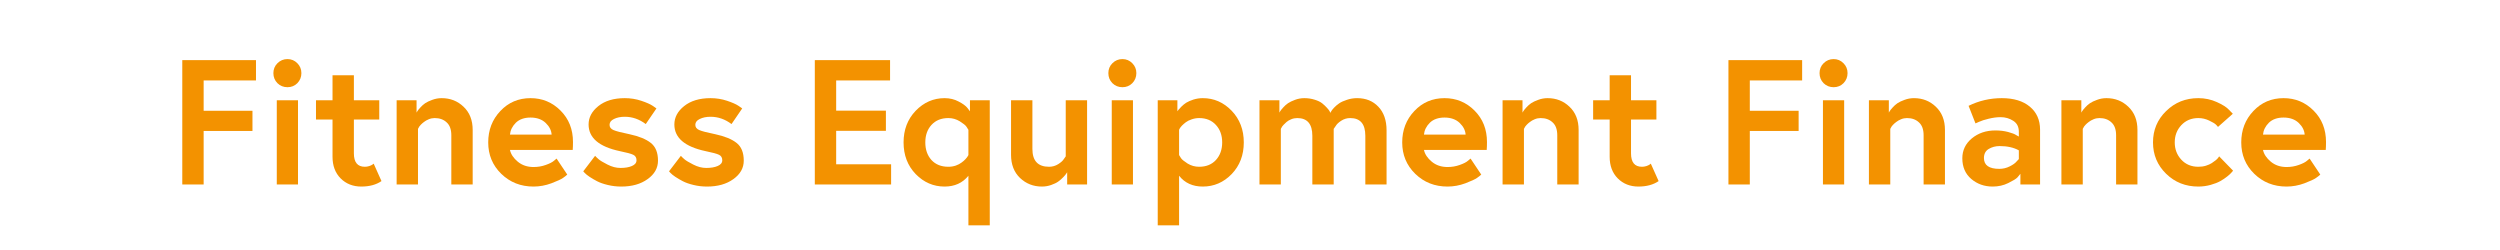 <?xml version="1.0" encoding="UTF-8"?> <svg xmlns="http://www.w3.org/2000/svg" xmlns:xlink="http://www.w3.org/1999/xlink" width="400" zoomAndPan="magnify" viewBox="0 0 300 30" height="40" preserveAspectRatio="xMidYMid meet" version="1.0"><defs><g></g></defs><g fill="#f39200" fill-opacity="1"><g transform="translate(20.296, 22.137)"><g><path d="M 4.141 -12.484 L 4.141 -8.844 L 10 -8.844 L 10 -6.422 L 4.141 -6.422 L 4.141 0 L 1.578 0 L 1.578 -14.922 L 10.422 -14.922 L 10.422 -12.484 Z M 4.141 -12.484 "></path></g></g></g><g fill="#f39200" fill-opacity="1"><g transform="translate(31.526, 22.137)"><g><path d="M 1.688 0 L 1.688 -10.109 L 4.234 -10.109 L 4.234 0 Z M 1.766 -12.156 C 1.441 -12.488 1.281 -12.891 1.281 -13.359 C 1.281 -13.828 1.441 -14.223 1.766 -14.547 C 2.098 -14.879 2.5 -15.047 2.969 -15.047 C 3.438 -15.047 3.832 -14.879 4.156 -14.547 C 4.477 -14.223 4.641 -13.828 4.641 -13.359 C 4.641 -12.891 4.477 -12.488 4.156 -12.156 C 3.832 -11.832 3.438 -11.672 2.969 -11.672 C 2.5 -11.672 2.098 -11.832 1.766 -12.156 Z M 1.766 -12.156 "></path></g></g></g><g fill="#f39200" fill-opacity="1"><g transform="translate(37.45, 22.137)"><g><path d="M 0.469 -7.797 L 0.469 -10.109 L 2.453 -10.109 L 2.453 -13.109 L 5.016 -13.109 L 5.016 -10.109 L 8.062 -10.109 L 8.062 -7.797 L 5.016 -7.797 L 5.016 -3.734 C 5.016 -2.66 5.453 -2.125 6.328 -2.125 C 6.492 -2.125 6.664 -2.148 6.844 -2.203 C 7.031 -2.266 7.164 -2.328 7.25 -2.391 L 7.391 -2.5 L 8.328 -0.406 C 7.691 0.031 6.883 0.25 5.906 0.25 C 4.906 0.25 4.078 -0.078 3.422 -0.734 C 2.773 -1.391 2.453 -2.254 2.453 -3.328 L 2.453 -7.797 Z M 0.469 -7.797 "></path></g></g></g><g fill="#f39200" fill-opacity="1"><g transform="translate(46.315, 22.137)"><g><path d="M 6.688 -10.359 C 7.719 -10.359 8.594 -10.016 9.312 -9.328 C 10.039 -8.641 10.406 -7.711 10.406 -6.547 L 10.406 0 L 7.844 0 L 7.844 -5.906 C 7.844 -6.602 7.656 -7.117 7.281 -7.453 C 6.914 -7.797 6.438 -7.969 5.844 -7.969 C 5.602 -7.969 5.367 -7.922 5.141 -7.828 C 4.91 -7.734 4.719 -7.625 4.562 -7.5 C 4.406 -7.383 4.27 -7.266 4.156 -7.141 C 4.039 -7.016 3.961 -6.906 3.922 -6.812 L 3.844 -6.672 L 3.844 0 L 1.281 0 L 1.281 -10.109 L 3.672 -10.109 L 3.672 -8.625 C 3.691 -8.676 3.727 -8.738 3.781 -8.812 C 3.832 -8.895 3.945 -9.035 4.125 -9.234 C 4.301 -9.43 4.492 -9.602 4.703 -9.75 C 4.922 -9.895 5.207 -10.031 5.562 -10.156 C 5.914 -10.289 6.289 -10.359 6.688 -10.359 Z M 6.688 -10.359 "></path></g></g></g><g fill="#f39200" fill-opacity="1"><g transform="translate(57.992, 22.137)"><g><path d="M 5.672 -10.359 C 7.086 -10.359 8.289 -9.859 9.281 -8.859 C 10.27 -7.867 10.766 -6.613 10.766 -5.094 C 10.766 -4.707 10.754 -4.391 10.734 -4.141 L 3.203 -4.141 C 3.316 -3.629 3.629 -3.16 4.141 -2.734 C 4.66 -2.305 5.289 -2.094 6.031 -2.094 C 6.551 -2.094 7.039 -2.176 7.5 -2.344 C 7.969 -2.508 8.301 -2.68 8.5 -2.859 L 8.797 -3.109 L 10.078 -1.188 C 9.961 -1.07 9.789 -0.938 9.562 -0.781 C 9.344 -0.625 8.879 -0.41 8.172 -0.141 C 7.473 0.117 6.758 0.25 6.031 0.25 C 4.5 0.25 3.207 -0.258 2.156 -1.281 C 1.113 -2.301 0.594 -3.555 0.594 -5.047 C 0.594 -6.535 1.078 -7.789 2.047 -8.812 C 3.016 -9.844 4.223 -10.359 5.672 -10.359 Z M 3.203 -5.984 L 8.203 -5.984 C 8.172 -6.492 7.93 -6.961 7.484 -7.391 C 7.035 -7.816 6.43 -8.031 5.672 -8.031 C 4.922 -8.031 4.332 -7.82 3.906 -7.406 C 3.488 -6.988 3.254 -6.516 3.203 -5.984 Z M 3.203 -5.984 "></path></g></g></g><g fill="#f39200" fill-opacity="1"><g transform="translate(69.35, 22.137)"><g><path d="M 0.641 -1.578 L 2.062 -3.438 C 2.164 -3.32 2.305 -3.188 2.484 -3.031 C 2.66 -2.875 3.016 -2.66 3.547 -2.391 C 4.078 -2.117 4.598 -1.984 5.109 -1.984 C 5.672 -1.984 6.129 -2.062 6.484 -2.219 C 6.848 -2.375 7.031 -2.602 7.031 -2.906 C 7.031 -3.219 6.898 -3.438 6.641 -3.562 C 6.391 -3.688 5.852 -3.832 5.031 -4 C 2.531 -4.531 1.281 -5.598 1.281 -7.203 C 1.281 -8.047 1.672 -8.781 2.453 -9.406 C 3.242 -10.039 4.301 -10.359 5.625 -10.359 C 6.312 -10.359 6.969 -10.254 7.594 -10.047 C 8.227 -9.836 8.695 -9.629 9 -9.422 L 9.422 -9.125 L 8.141 -7.25 C 7.367 -7.832 6.531 -8.125 5.625 -8.125 C 5.113 -8.125 4.68 -8.035 4.328 -7.859 C 3.973 -7.691 3.797 -7.457 3.797 -7.156 C 3.797 -6.875 3.953 -6.664 4.266 -6.531 C 4.578 -6.395 5.219 -6.227 6.188 -6.031 C 7.32 -5.789 8.176 -5.441 8.75 -4.984 C 9.32 -4.535 9.609 -3.828 9.609 -2.859 C 9.609 -1.973 9.191 -1.234 8.359 -0.641 C 7.535 -0.047 6.484 0.25 5.203 0.25 C 4.648 0.25 4.113 0.188 3.594 0.062 C 3.07 -0.062 2.641 -0.211 2.297 -0.391 C 1.961 -0.566 1.66 -0.742 1.391 -0.922 C 1.129 -1.098 0.938 -1.254 0.812 -1.391 Z M 0.641 -1.578 "></path></g></g></g><g fill="#f39200" fill-opacity="1"><g transform="translate(79.642, 22.137)"><g><path d="M 0.641 -1.578 L 2.062 -3.438 C 2.164 -3.32 2.305 -3.188 2.484 -3.031 C 2.66 -2.875 3.016 -2.66 3.547 -2.391 C 4.078 -2.117 4.598 -1.984 5.109 -1.984 C 5.672 -1.984 6.129 -2.062 6.484 -2.219 C 6.848 -2.375 7.031 -2.602 7.031 -2.906 C 7.031 -3.219 6.898 -3.438 6.641 -3.562 C 6.391 -3.688 5.852 -3.832 5.031 -4 C 2.531 -4.531 1.281 -5.598 1.281 -7.203 C 1.281 -8.047 1.672 -8.781 2.453 -9.406 C 3.242 -10.039 4.301 -10.359 5.625 -10.359 C 6.312 -10.359 6.969 -10.254 7.594 -10.047 C 8.227 -9.836 8.695 -9.629 9 -9.422 L 9.422 -9.125 L 8.141 -7.25 C 7.367 -7.832 6.531 -8.125 5.625 -8.125 C 5.113 -8.125 4.68 -8.035 4.328 -7.859 C 3.973 -7.691 3.797 -7.457 3.797 -7.156 C 3.797 -6.875 3.953 -6.664 4.266 -6.531 C 4.578 -6.395 5.219 -6.227 6.188 -6.031 C 7.32 -5.789 8.176 -5.441 8.75 -4.984 C 9.32 -4.535 9.609 -3.828 9.609 -2.859 C 9.609 -1.973 9.191 -1.234 8.359 -0.641 C 7.535 -0.047 6.484 0.25 5.203 0.25 C 4.648 0.25 4.113 0.188 3.594 0.062 C 3.07 -0.062 2.641 -0.211 2.297 -0.391 C 1.961 -0.566 1.66 -0.742 1.391 -0.922 C 1.129 -1.098 0.938 -1.254 0.812 -1.391 Z M 0.641 -1.578 "></path></g></g></g><g fill="#f39200" fill-opacity="1"><g transform="translate(89.935, 22.137)"><g></g></g></g><g fill="#f39200" fill-opacity="1"><g transform="translate(96.199, 22.137)"><g><path d="M 4.141 -12.484 L 4.141 -8.859 L 10.109 -8.859 L 10.109 -6.438 L 4.141 -6.438 L 4.141 -2.422 L 10.734 -2.422 L 10.734 0 L 1.578 0 L 1.578 -14.922 L 10.609 -14.922 L 10.609 -12.484 Z M 4.141 -12.484 "></path></g></g></g><g fill="#f39200" fill-opacity="1"><g transform="translate(107.834, 22.137)"><g><path d="M 8.562 -10.109 L 10.938 -10.109 L 10.938 4.906 L 8.375 4.906 L 8.375 -1.047 C 7.676 -0.18 6.723 0.25 5.516 0.25 C 4.18 0.25 3.023 -0.25 2.047 -1.25 C 1.078 -2.258 0.594 -3.523 0.594 -5.047 C 0.594 -6.566 1.078 -7.832 2.047 -8.844 C 3.023 -9.852 4.18 -10.359 5.516 -10.359 C 6.141 -10.359 6.703 -10.223 7.203 -9.953 C 7.711 -9.691 8.066 -9.43 8.266 -9.172 L 8.562 -8.781 Z M 8.375 -3.531 L 8.375 -6.562 C 8.32 -6.664 8.238 -6.797 8.125 -6.953 C 8.02 -7.109 7.758 -7.316 7.344 -7.578 C 6.926 -7.836 6.469 -7.969 5.969 -7.969 C 5.113 -7.969 4.438 -7.691 3.938 -7.141 C 3.445 -6.598 3.203 -5.898 3.203 -5.047 C 3.203 -4.191 3.445 -3.488 3.938 -2.938 C 4.438 -2.395 5.113 -2.125 5.969 -2.125 C 6.281 -2.125 6.578 -2.172 6.859 -2.266 C 7.141 -2.367 7.367 -2.488 7.547 -2.625 C 7.734 -2.758 7.891 -2.895 8.016 -3.031 C 8.141 -3.164 8.234 -3.285 8.297 -3.391 Z M 8.375 -3.531 "></path></g></g></g><g fill="#f39200" fill-opacity="1"><g transform="translate(120.044, 22.137)"><g><path d="M 4.984 0.25 C 3.961 0.25 3.086 -0.094 2.359 -0.781 C 1.641 -1.469 1.281 -2.395 1.281 -3.562 L 1.281 -10.109 L 3.844 -10.109 L 3.844 -4.266 C 3.844 -2.836 4.508 -2.125 5.844 -2.125 C 6.238 -2.125 6.602 -2.227 6.938 -2.438 C 7.27 -2.645 7.5 -2.852 7.625 -3.062 L 7.844 -3.375 L 7.844 -10.109 L 10.406 -10.109 L 10.406 0 L 8.016 0 L 8.016 -1.469 C 7.984 -1.426 7.941 -1.363 7.891 -1.281 C 7.848 -1.207 7.734 -1.07 7.547 -0.875 C 7.359 -0.676 7.156 -0.5 6.938 -0.344 C 6.727 -0.195 6.445 -0.062 6.094 0.062 C 5.738 0.188 5.367 0.25 4.984 0.25 Z M 4.984 0.25 "></path></g></g></g><g fill="#f39200" fill-opacity="1"><g transform="translate(131.722, 22.137)"><g><path d="M 1.688 0 L 1.688 -10.109 L 4.234 -10.109 L 4.234 0 Z M 1.766 -12.156 C 1.441 -12.488 1.281 -12.891 1.281 -13.359 C 1.281 -13.828 1.441 -14.223 1.766 -14.547 C 2.098 -14.879 2.5 -15.047 2.969 -15.047 C 3.438 -15.047 3.832 -14.879 4.156 -14.547 C 4.477 -14.223 4.641 -13.828 4.641 -13.359 C 4.641 -12.891 4.477 -12.488 4.156 -12.156 C 3.832 -11.832 3.438 -11.672 2.969 -11.672 C 2.5 -11.672 2.098 -11.832 1.766 -12.156 Z M 1.766 -12.156 "></path></g></g></g><g fill="#f39200" fill-opacity="1"><g transform="translate(137.646, 22.137)"><g><path d="M 1.281 -10.109 L 3.641 -10.109 L 3.641 -8.781 C 3.672 -8.82 3.711 -8.879 3.766 -8.953 C 3.816 -9.023 3.93 -9.148 4.109 -9.328 C 4.297 -9.516 4.492 -9.676 4.703 -9.812 C 4.922 -9.945 5.207 -10.07 5.562 -10.188 C 5.926 -10.301 6.301 -10.359 6.688 -10.359 C 8.031 -10.359 9.188 -9.852 10.156 -8.844 C 11.125 -7.832 11.609 -6.566 11.609 -5.047 C 11.609 -3.523 11.125 -2.258 10.156 -1.25 C 9.188 -0.25 8.031 0.25 6.688 0.25 C 5.477 0.25 4.531 -0.18 3.844 -1.047 L 3.844 4.906 L 1.281 4.906 Z M 3.844 -6.562 L 3.844 -3.531 C 3.895 -3.438 3.973 -3.312 4.078 -3.156 C 4.18 -3 4.441 -2.785 4.859 -2.516 C 5.285 -2.254 5.75 -2.125 6.25 -2.125 C 7.094 -2.125 7.766 -2.395 8.266 -2.938 C 8.766 -3.488 9.016 -4.191 9.016 -5.047 C 9.016 -5.898 8.766 -6.598 8.266 -7.141 C 7.766 -7.691 7.094 -7.969 6.25 -7.969 C 5.938 -7.969 5.633 -7.914 5.344 -7.812 C 5.062 -7.719 4.832 -7.602 4.656 -7.469 C 4.477 -7.332 4.32 -7.195 4.188 -7.062 C 4.062 -6.926 3.973 -6.812 3.922 -6.719 Z M 3.844 -6.562 "></path></g></g></g><g fill="#f39200" fill-opacity="1"><g transform="translate(149.856, 22.137)"><g><path d="M 13 -10.359 C 14.051 -10.359 14.898 -10.016 15.547 -9.328 C 16.203 -8.641 16.531 -7.695 16.531 -6.5 L 16.531 0 L 13.984 0 L 13.984 -5.844 C 13.984 -7.258 13.379 -7.969 12.172 -7.969 C 11.773 -7.969 11.41 -7.859 11.078 -7.641 C 10.754 -7.43 10.531 -7.211 10.406 -6.984 L 10.188 -6.672 L 10.188 0 L 7.625 0 L 7.625 -5.844 C 7.625 -7.258 7.02 -7.969 5.812 -7.969 C 5.562 -7.969 5.32 -7.922 5.094 -7.828 C 4.863 -7.734 4.676 -7.625 4.531 -7.5 C 4.395 -7.383 4.27 -7.266 4.156 -7.141 C 4.039 -7.016 3.961 -6.906 3.922 -6.812 L 3.844 -6.672 L 3.844 0 L 1.281 0 L 1.281 -10.109 L 3.672 -10.109 L 3.672 -8.625 C 3.691 -8.676 3.727 -8.738 3.781 -8.812 C 3.832 -8.895 3.945 -9.035 4.125 -9.234 C 4.301 -9.43 4.492 -9.602 4.703 -9.75 C 4.922 -9.895 5.203 -10.031 5.547 -10.156 C 5.898 -10.289 6.27 -10.359 6.656 -10.359 C 7.102 -10.359 7.52 -10.297 7.906 -10.172 C 8.289 -10.055 8.594 -9.91 8.812 -9.734 C 9.031 -9.555 9.219 -9.379 9.375 -9.203 C 9.531 -9.035 9.641 -8.895 9.703 -8.781 L 9.781 -8.594 C 9.812 -8.633 9.848 -8.695 9.891 -8.781 C 9.93 -8.863 10.039 -9.004 10.219 -9.203 C 10.406 -9.398 10.613 -9.578 10.844 -9.734 C 11.07 -9.891 11.379 -10.031 11.766 -10.156 C 12.148 -10.289 12.562 -10.359 13 -10.359 Z M 13 -10.359 "></path></g></g></g><g fill="#f39200" fill-opacity="1"><g transform="translate(167.671, 22.137)"><g><path d="M 5.672 -10.359 C 7.086 -10.359 8.289 -9.859 9.281 -8.859 C 10.27 -7.867 10.766 -6.613 10.766 -5.094 C 10.766 -4.707 10.754 -4.391 10.734 -4.141 L 3.203 -4.141 C 3.316 -3.629 3.629 -3.16 4.141 -2.734 C 4.66 -2.305 5.289 -2.094 6.031 -2.094 C 6.551 -2.094 7.039 -2.176 7.5 -2.344 C 7.969 -2.508 8.301 -2.68 8.5 -2.859 L 8.797 -3.109 L 10.078 -1.188 C 9.961 -1.07 9.789 -0.938 9.562 -0.781 C 9.344 -0.625 8.879 -0.41 8.172 -0.141 C 7.473 0.117 6.758 0.25 6.031 0.25 C 4.5 0.25 3.207 -0.258 2.156 -1.281 C 1.113 -2.301 0.594 -3.555 0.594 -5.047 C 0.594 -6.535 1.078 -7.789 2.047 -8.812 C 3.016 -9.844 4.223 -10.359 5.672 -10.359 Z M 3.203 -5.984 L 8.203 -5.984 C 8.172 -6.492 7.93 -6.961 7.484 -7.391 C 7.035 -7.816 6.43 -8.031 5.672 -8.031 C 4.922 -8.031 4.332 -7.82 3.906 -7.406 C 3.488 -6.988 3.254 -6.516 3.203 -5.984 Z M 3.203 -5.984 "></path></g></g></g><g fill="#f39200" fill-opacity="1"><g transform="translate(179.028, 22.137)"><g><path d="M 6.688 -10.359 C 7.719 -10.359 8.594 -10.016 9.312 -9.328 C 10.039 -8.641 10.406 -7.711 10.406 -6.547 L 10.406 0 L 7.844 0 L 7.844 -5.906 C 7.844 -6.602 7.656 -7.117 7.281 -7.453 C 6.914 -7.797 6.438 -7.969 5.844 -7.969 C 5.602 -7.969 5.367 -7.922 5.141 -7.828 C 4.91 -7.734 4.719 -7.625 4.562 -7.5 C 4.406 -7.383 4.27 -7.266 4.156 -7.141 C 4.039 -7.016 3.961 -6.906 3.922 -6.812 L 3.844 -6.672 L 3.844 0 L 1.281 0 L 1.281 -10.109 L 3.672 -10.109 L 3.672 -8.625 C 3.691 -8.676 3.727 -8.738 3.781 -8.812 C 3.832 -8.895 3.945 -9.035 4.125 -9.234 C 4.301 -9.43 4.492 -9.602 4.703 -9.75 C 4.922 -9.895 5.207 -10.031 5.562 -10.156 C 5.914 -10.289 6.289 -10.359 6.688 -10.359 Z M 6.688 -10.359 "></path></g></g></g><g fill="#f39200" fill-opacity="1"><g transform="translate(190.706, 22.137)"><g><path d="M 0.469 -7.797 L 0.469 -10.109 L 2.453 -10.109 L 2.453 -13.109 L 5.016 -13.109 L 5.016 -10.109 L 8.062 -10.109 L 8.062 -7.797 L 5.016 -7.797 L 5.016 -3.734 C 5.016 -2.66 5.453 -2.125 6.328 -2.125 C 6.492 -2.125 6.664 -2.148 6.844 -2.203 C 7.031 -2.266 7.164 -2.328 7.25 -2.391 L 7.391 -2.5 L 8.328 -0.406 C 7.691 0.031 6.883 0.25 5.906 0.25 C 4.906 0.25 4.078 -0.078 3.422 -0.734 C 2.773 -1.391 2.453 -2.254 2.453 -3.328 L 2.453 -7.797 Z M 0.469 -7.797 "></path></g></g></g><g fill="#f39200" fill-opacity="1"><g transform="translate(199.57, 22.137)"><g></g></g></g><g fill="#f39200" fill-opacity="1"><g transform="translate(205.835, 22.137)"><g><path d="M 4.141 -12.484 L 4.141 -8.844 L 10 -8.844 L 10 -6.422 L 4.141 -6.422 L 4.141 0 L 1.578 0 L 1.578 -14.922 L 10.422 -14.922 L 10.422 -12.484 Z M 4.141 -12.484 "></path></g></g></g><g fill="#f39200" fill-opacity="1"><g transform="translate(217.065, 22.137)"><g><path d="M 1.688 0 L 1.688 -10.109 L 4.234 -10.109 L 4.234 0 Z M 1.766 -12.156 C 1.441 -12.488 1.281 -12.891 1.281 -13.359 C 1.281 -13.828 1.441 -14.223 1.766 -14.547 C 2.098 -14.879 2.5 -15.047 2.969 -15.047 C 3.438 -15.047 3.832 -14.879 4.156 -14.547 C 4.477 -14.223 4.641 -13.828 4.641 -13.359 C 4.641 -12.891 4.477 -12.488 4.156 -12.156 C 3.832 -11.832 3.438 -11.672 2.969 -11.672 C 2.5 -11.672 2.098 -11.832 1.766 -12.156 Z M 1.766 -12.156 "></path></g></g></g><g fill="#f39200" fill-opacity="1"><g transform="translate(222.989, 22.137)"><g><path d="M 6.688 -10.359 C 7.719 -10.359 8.594 -10.016 9.312 -9.328 C 10.039 -8.641 10.406 -7.711 10.406 -6.547 L 10.406 0 L 7.844 0 L 7.844 -5.906 C 7.844 -6.602 7.656 -7.117 7.281 -7.453 C 6.914 -7.797 6.438 -7.969 5.844 -7.969 C 5.602 -7.969 5.367 -7.922 5.141 -7.828 C 4.91 -7.734 4.719 -7.625 4.562 -7.5 C 4.406 -7.383 4.27 -7.266 4.156 -7.141 C 4.039 -7.016 3.961 -6.906 3.922 -6.812 L 3.844 -6.672 L 3.844 0 L 1.281 0 L 1.281 -10.109 L 3.672 -10.109 L 3.672 -8.625 C 3.691 -8.676 3.727 -8.738 3.781 -8.812 C 3.832 -8.895 3.945 -9.035 4.125 -9.234 C 4.301 -9.43 4.492 -9.602 4.703 -9.75 C 4.922 -9.895 5.207 -10.031 5.562 -10.156 C 5.914 -10.289 6.289 -10.359 6.688 -10.359 Z M 6.688 -10.359 "></path></g></g></g><g fill="#f39200" fill-opacity="1"><g transform="translate(234.667, 22.137)"><g><path d="M 5.25 -1.875 C 5.695 -1.875 6.113 -1.973 6.5 -2.172 C 6.895 -2.367 7.172 -2.566 7.328 -2.766 L 7.594 -3.047 L 7.594 -4.094 C 6.977 -4.438 6.207 -4.609 5.281 -4.609 C 4.801 -4.609 4.367 -4.492 3.984 -4.266 C 3.598 -4.035 3.406 -3.672 3.406 -3.172 C 3.406 -2.305 4.02 -1.875 5.25 -1.875 Z M 5.547 -10.359 C 6.973 -10.359 8.094 -10.02 8.906 -9.344 C 9.727 -8.664 10.141 -7.742 10.141 -6.578 L 10.141 0 L 7.781 0 L 7.781 -1.281 C 7.695 -1.164 7.578 -1.02 7.422 -0.844 C 7.266 -0.676 6.898 -0.453 6.328 -0.172 C 5.766 0.109 5.141 0.25 4.453 0.25 C 3.461 0.25 2.609 -0.051 1.891 -0.656 C 1.172 -1.27 0.812 -2.098 0.812 -3.141 C 0.812 -4.098 1.191 -4.895 1.953 -5.531 C 2.723 -6.164 3.664 -6.484 4.781 -6.484 C 5.332 -6.484 5.844 -6.422 6.312 -6.297 C 6.781 -6.172 7.102 -6.047 7.281 -5.922 L 7.594 -5.75 L 7.594 -6.328 C 7.594 -6.922 7.367 -7.359 6.922 -7.641 C 6.473 -7.93 5.969 -8.078 5.406 -8.078 C 4.969 -8.078 4.492 -8.016 3.984 -7.891 C 3.484 -7.773 3.094 -7.648 2.812 -7.516 L 2.391 -7.328 L 1.562 -9.438 C 2.812 -10.051 4.141 -10.359 5.547 -10.359 Z M 5.547 -10.359 "></path></g></g></g><g fill="#f39200" fill-opacity="1"><g transform="translate(246.088, 22.137)"><g><path d="M 6.688 -10.359 C 7.719 -10.359 8.594 -10.016 9.312 -9.328 C 10.039 -8.641 10.406 -7.711 10.406 -6.547 L 10.406 0 L 7.844 0 L 7.844 -5.906 C 7.844 -6.602 7.656 -7.117 7.281 -7.453 C 6.914 -7.797 6.438 -7.969 5.844 -7.969 C 5.602 -7.969 5.367 -7.922 5.141 -7.828 C 4.91 -7.734 4.719 -7.625 4.562 -7.5 C 4.406 -7.383 4.27 -7.266 4.156 -7.141 C 4.039 -7.016 3.961 -6.906 3.922 -6.812 L 3.844 -6.672 L 3.844 0 L 1.281 0 L 1.281 -10.109 L 3.672 -10.109 L 3.672 -8.625 C 3.691 -8.676 3.727 -8.738 3.781 -8.812 C 3.832 -8.895 3.945 -9.035 4.125 -9.234 C 4.301 -9.43 4.492 -9.602 4.703 -9.75 C 4.922 -9.895 5.207 -10.031 5.562 -10.156 C 5.914 -10.289 6.289 -10.359 6.688 -10.359 Z M 6.688 -10.359 "></path></g></g></g><g fill="#f39200" fill-opacity="1"><g transform="translate(257.766, 22.137)"><g><path d="M 6.031 -2.125 C 6.352 -2.125 6.656 -2.164 6.938 -2.25 C 7.227 -2.344 7.461 -2.445 7.641 -2.562 C 7.828 -2.688 7.992 -2.805 8.141 -2.922 C 8.285 -3.047 8.383 -3.148 8.438 -3.234 L 8.531 -3.375 L 10.203 -1.656 C 10.16 -1.602 10.102 -1.535 10.031 -1.453 C 9.969 -1.367 9.801 -1.211 9.531 -0.984 C 9.258 -0.766 8.973 -0.57 8.672 -0.406 C 8.379 -0.238 7.992 -0.086 7.516 0.047 C 7.035 0.18 6.539 0.25 6.031 0.25 C 4.508 0.25 3.223 -0.258 2.172 -1.281 C 1.117 -2.312 0.594 -3.566 0.594 -5.047 C 0.594 -6.535 1.117 -7.789 2.172 -8.812 C 3.223 -9.844 4.508 -10.359 6.031 -10.359 C 6.82 -10.359 7.562 -10.203 8.25 -9.891 C 8.945 -9.578 9.438 -9.266 9.719 -8.953 L 10.172 -8.484 L 8.391 -6.906 C 8.336 -6.988 8.25 -7.086 8.125 -7.203 C 8.008 -7.316 7.742 -7.473 7.328 -7.672 C 6.922 -7.867 6.488 -7.969 6.031 -7.969 C 5.195 -7.969 4.516 -7.68 3.984 -7.109 C 3.461 -6.547 3.203 -5.859 3.203 -5.047 C 3.203 -4.242 3.461 -3.555 3.984 -2.984 C 4.516 -2.41 5.195 -2.125 6.031 -2.125 Z M 6.031 -2.125 "></path></g></g></g><g fill="#f39200" fill-opacity="1"><g transform="translate(268.356, 22.137)"><g><path d="M 5.672 -10.359 C 7.086 -10.359 8.289 -9.859 9.281 -8.859 C 10.27 -7.867 10.766 -6.613 10.766 -5.094 C 10.766 -4.707 10.754 -4.391 10.734 -4.141 L 3.203 -4.141 C 3.316 -3.629 3.629 -3.16 4.141 -2.734 C 4.66 -2.305 5.289 -2.094 6.031 -2.094 C 6.551 -2.094 7.039 -2.176 7.5 -2.344 C 7.969 -2.508 8.301 -2.68 8.5 -2.859 L 8.797 -3.109 L 10.078 -1.188 C 9.961 -1.07 9.789 -0.938 9.562 -0.781 C 9.344 -0.625 8.879 -0.41 8.172 -0.141 C 7.473 0.117 6.758 0.25 6.031 0.25 C 4.5 0.25 3.207 -0.258 2.156 -1.281 C 1.113 -2.301 0.594 -3.555 0.594 -5.047 C 0.594 -6.535 1.078 -7.789 2.047 -8.812 C 3.016 -9.844 4.223 -10.359 5.672 -10.359 Z M 3.203 -5.984 L 8.203 -5.984 C 8.172 -6.492 7.93 -6.961 7.484 -7.391 C 7.035 -7.816 6.43 -8.031 5.672 -8.031 C 4.922 -8.031 4.332 -7.82 3.906 -7.406 C 3.488 -6.988 3.254 -6.516 3.203 -5.984 Z M 3.203 -5.984 "></path></g></g></g></svg> 